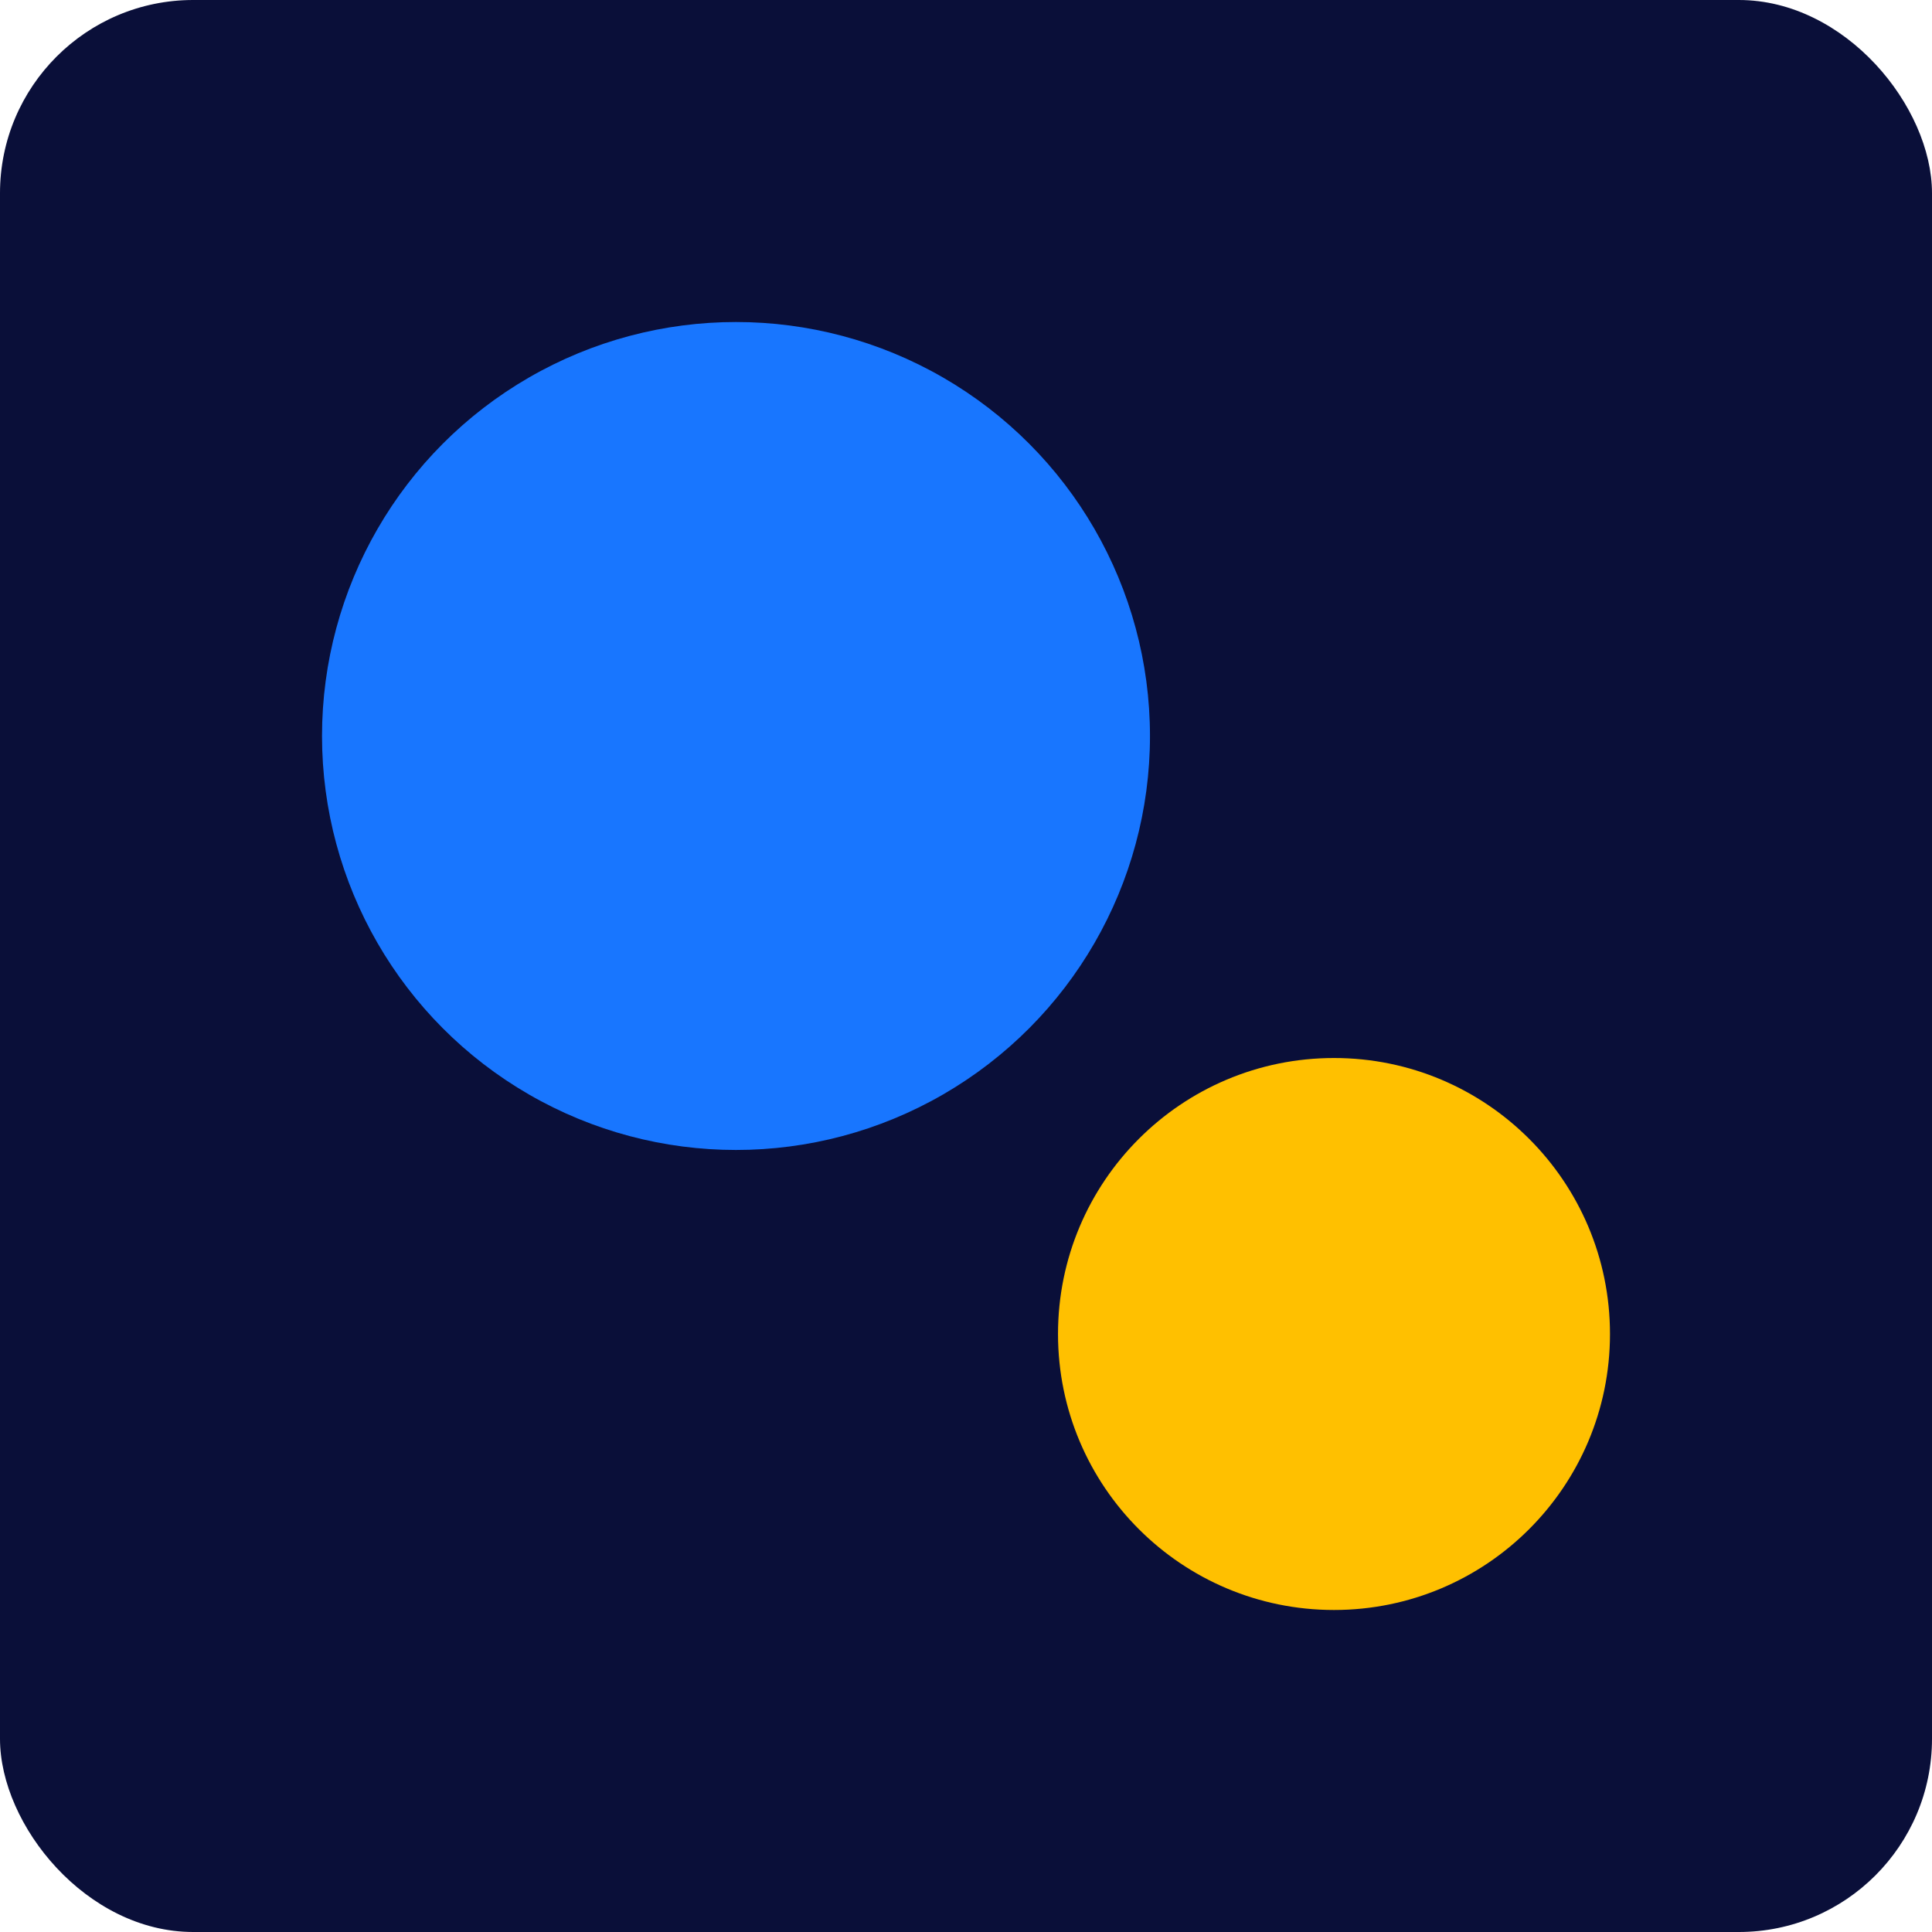 <svg width="40" height="40" viewBox="0 0 40 40" fill="none" xmlns="http://www.w3.org/2000/svg">
<g clip-path="url(#clip0_2836_210153)">
<rect width="40" height="40" rx="4" fill="#0A0F39"/>
<circle cx="15.238" cy="15.238" r="8.571" fill="#1876FF"/>
<ellipse cx="27.619" cy="27.619" rx="5.714" ry="5.714" fill="#FFC000"/>
</g>
<defs>
<clipPath id="clip0_2836_210153">
<rect width="40" height="40" rx="4" fill="white"/>
</clipPath>
</defs>
</svg>
